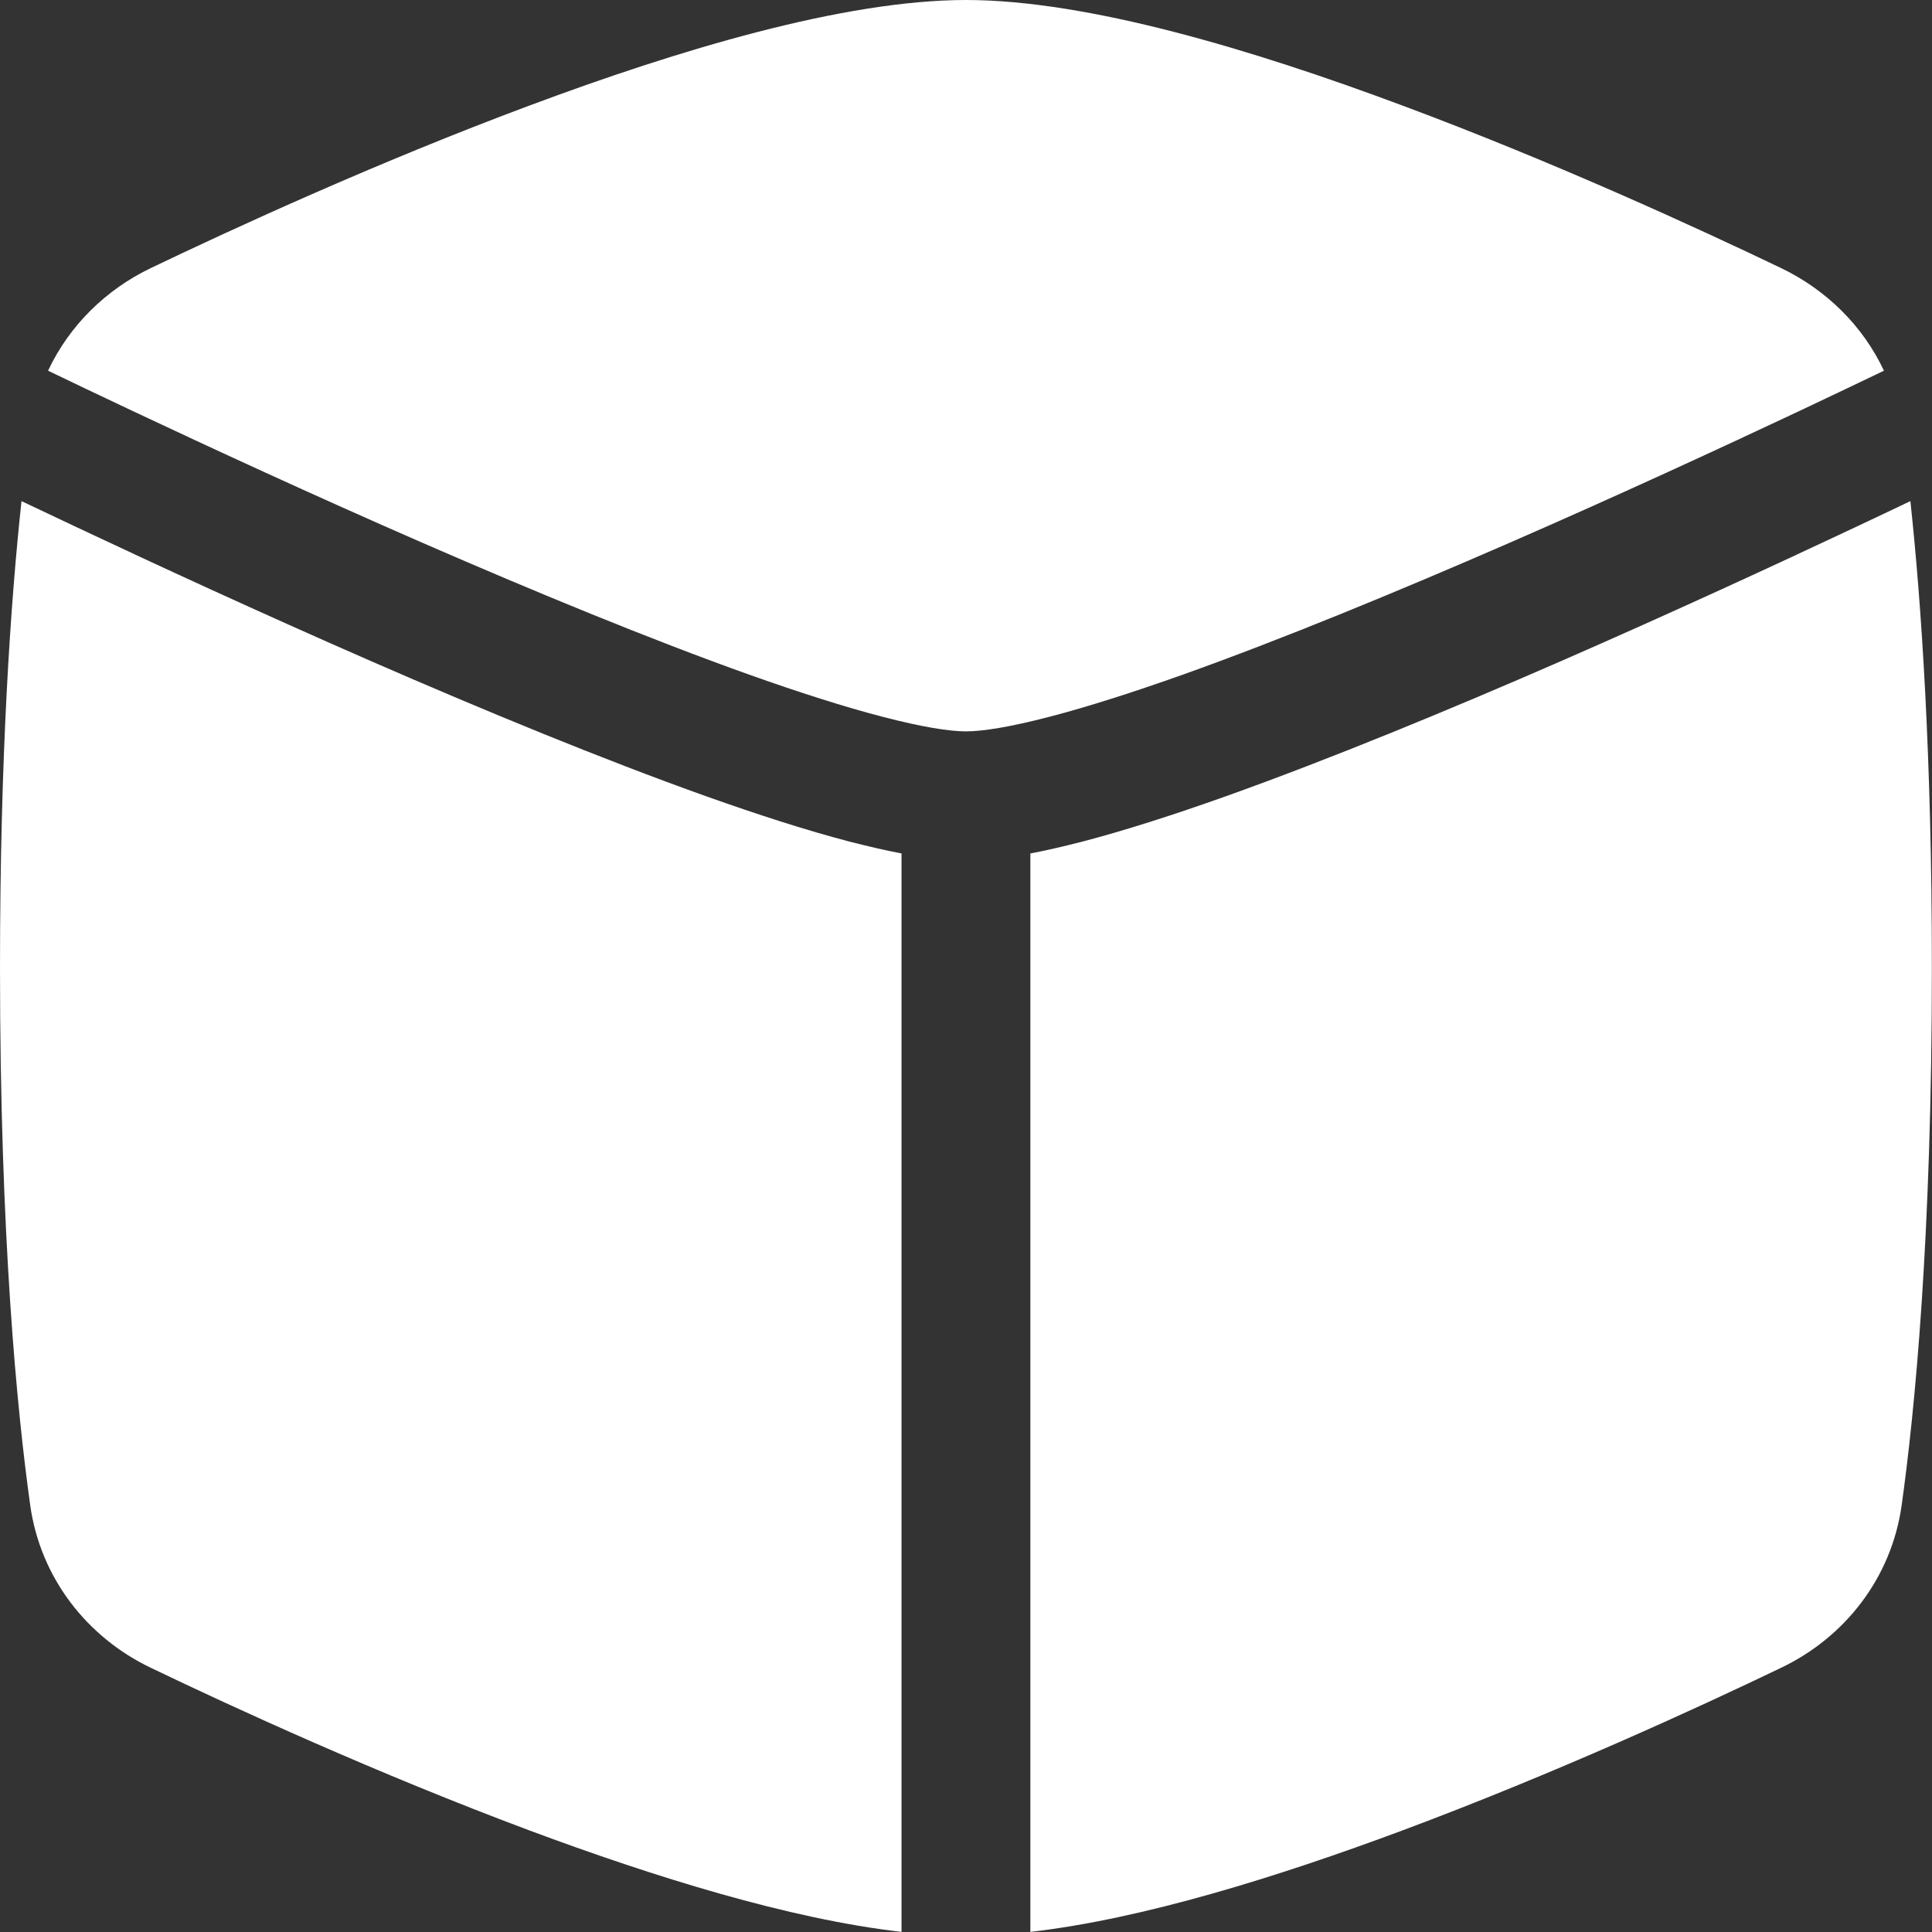 <?xml version="1.0" encoding="UTF-8"?> <svg xmlns="http://www.w3.org/2000/svg" viewBox="0 0 16.00 16.00" data-guides="{&quot;vertical&quot;:[],&quot;horizontal&quot;:[]}"><rect x="0" y="0" width="16.00" height="16.00" fill="#333333" stroke="none"/><defs></defs><path fill="#ffffff" stroke="none" fill-opacity="1" stroke-width="1" stroke-opacity="1" id="tSvg5b07c77b74" title="Path 1" d="M7.466 15.999C6.537 15.893 5.413 15.542 4.385 15.159C3.129 14.69 1.934 14.141 1.249 13.812C0.722 13.56 0.334 13.068 0.25 12.464C0.142 11.69 0 10.249 0 8.016C0 6.256 0.088 4.987 0.178 4.15C0.314 4.214 0.469 4.288 0.641 4.369C1.282 4.671 2.154 5.074 3.079 5.478C4.003 5.881 4.986 6.287 5.847 6.594C6.277 6.747 6.683 6.878 7.04 6.971C7.186 7.008 7.329 7.042 7.466 7.068C7.466 10.045 7.466 13.022 7.466 15.999Z"></path><path fill="#ffffff" stroke="none" fill-opacity="1" stroke-width="1" stroke-opacity="1" id="tSvg17c05502722" title="Path 2" d="M8.533 15.999C9.463 15.893 10.586 15.542 11.614 15.159C12.871 14.69 14.066 14.141 14.75 13.812C15.278 13.56 15.665 13.068 15.749 12.464C15.857 11.69 15.999 10.249 15.999 8.016C15.999 6.256 15.911 4.987 15.821 4.15C15.686 4.215 15.53 4.288 15.359 4.369C14.718 4.671 13.846 5.074 12.921 5.478C11.997 5.881 11.013 6.287 10.153 6.594C9.723 6.747 9.316 6.878 8.959 6.971C8.814 7.008 8.671 7.042 8.533 7.068C8.533 10.045 8.533 13.022 8.533 15.999Z"></path><path fill="#ffffff" stroke="none" fill-opacity="1" stroke-width="1" stroke-opacity="1" id="tSvg1628a625286" title="Path 3" d="M1.249 2.22C0.876 2.399 0.573 2.697 0.398 3.07C0.574 3.155 0.811 3.268 1.095 3.402C1.73 3.701 2.592 4.1 3.505 4.498C4.419 4.896 5.377 5.292 6.204 5.587C6.618 5.734 6.992 5.854 7.309 5.936C7.634 6.021 7.863 6.057 8 6.057C8.136 6.057 8.366 6.021 8.691 5.936C9.007 5.854 9.382 5.734 9.796 5.587C10.623 5.292 11.581 4.896 12.495 4.498C13.408 4.1 14.27 3.701 14.905 3.402C15.188 3.268 15.426 3.155 15.602 3.07C15.427 2.697 15.123 2.399 14.75 2.22C14.066 1.892 12.871 1.342 11.614 0.874C10.38 0.413 9.008 0 8 0C6.991 0 5.619 0.413 4.385 0.874C3.129 1.342 1.934 1.892 1.249 2.22Z"></path></svg> 